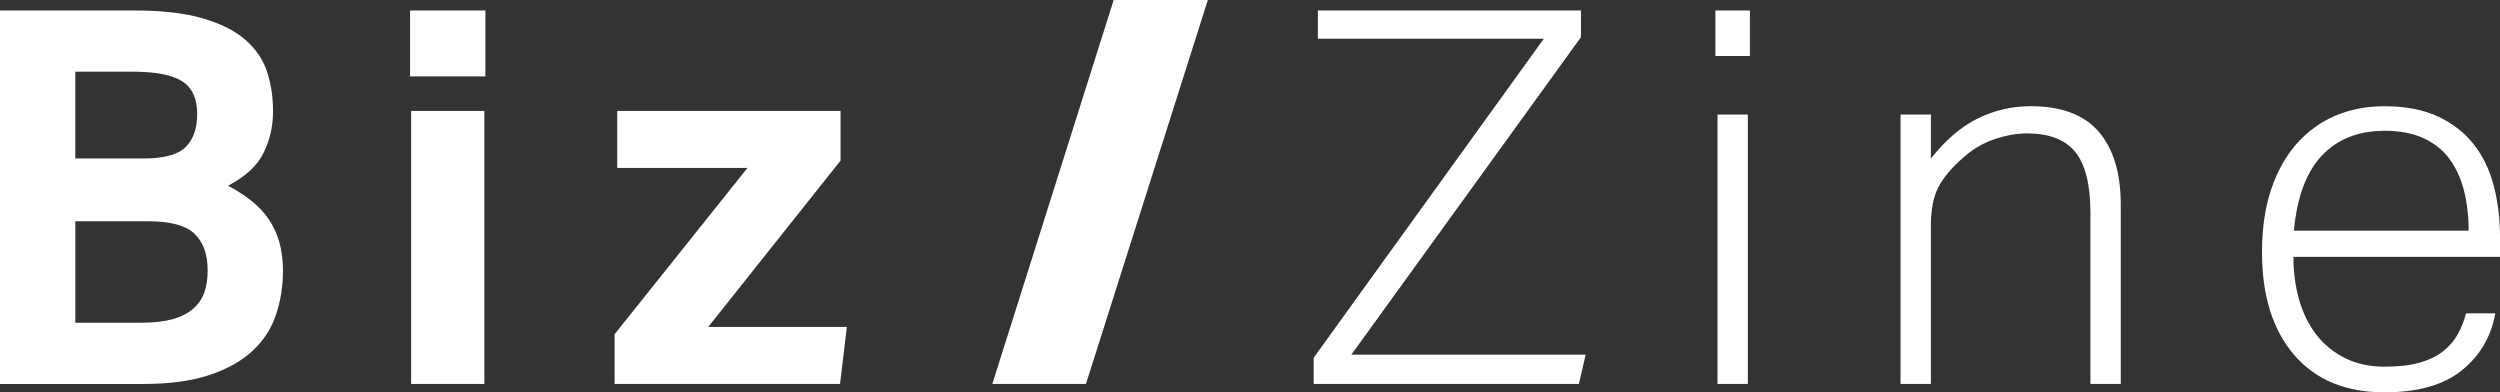 <?xml version="1.0" encoding="UTF-8"?>
<svg id="_レイヤー_1" data-name="レイヤー_1" xmlns="http://www.w3.org/2000/svg" width="127.452" height="20" version="1.1" viewBox="0 0 127.452 20">
  <rect x="0" y="0" width="127.452" height="20" fill="#333333" stroke="none"/>
  <!-- Generator: Adobe Illustrator 29.6.1, SVG Export Plug-In . SVG Version: 2.1.1 Build 9)  -->
  <defs>
    <style>
      .st0 {
        fill: #fff;
      }
    </style>
  </defs>
  <path class="st0" d="M0,.534h6.854c1.404,0,2.564.133,3.479.4.916.267,1.64.632,2.174,1.093.533.462.902,1.005,1.106,1.627.205.623.307,1.298.307,2.027,0,.747-.16,1.45-.48,2.107-.32.658-.925,1.217-1.814,1.68.569.302,1.036.618,1.401.947.364.329.648.68.853,1.053.204.373.347.756.427,1.147.079.392.119.783.119,1.173,0,.8-.119,1.556-.36,2.267-.24.711-.64,1.324-1.2,1.84-.56.516-1.293.925-2.2,1.227-.907.302-2.026.453-3.36.453H0V.534ZM7.307,8.081c1.049,0,1.769-.196,2.16-.587.391-.391.586-.951.586-1.68,0-.782-.253-1.337-.76-1.667-.507-.329-1.364-.494-2.574-.494h-2.88v4.427h3.467ZM7.173,16.453c.658,0,1.204-.062,1.64-.186.436-.124.787-.307,1.054-.546.267-.24.453-.52.56-.84.107-.32.16-.684.16-1.093,0-.818-.223-1.44-.666-1.867-.445-.427-1.227-.64-2.347-.64h-3.734v5.173h3.333Z"/>
  <path class="st0" d="M20.906.534h3.84v3.36h-3.84V.534ZM20.96,5.654h3.733v13.92h-3.733V5.654Z"/>
  <polygon class="st0" points="31.333 17.04 38.107 8.56 31.466 8.56 31.466 5.654 42.853 5.654 42.853 8.187 36.106 16.667 43.173 16.667 42.826 19.573 31.333 19.573 31.333 17.04"/>
  <polygon class="st0" points="55.363 19.573 50.59 19.573 56.776 0 61.577 0 55.363 19.573"/>
  <polygon class="st0" points="66.972 18.238 78.706 1.974 67.186 1.974 67.186 .534 80.599 .534 80.599 1.894 68.893 18.081 80.839 18.081 80.493 19.573 66.972 19.573 66.972 18.238"/>
  <path class="st0" d="M87.452.534h1.76v2.32h-1.76V.534ZM87.559,5.84h1.547v13.733h-1.547V5.84Z"/>
  <path class="st0" d="M96.892,5.84h1.547v2.24c.746-.942,1.542-1.622,2.386-2.04.844-.417,1.747-.626,2.706-.626,1.565,0,2.721.436,3.467,1.306.746.872,1.12,2.107,1.12,3.707v9.147h-1.547v-8.72c0-1.44-.258-2.475-.773-3.107-.516-.63-1.333-.947-2.453-.947-.534,0-1.099.103-1.694.306-.595.205-1.133.529-1.613.974-.534.462-.934.938-1.2,1.427-.267.489-.4,1.16-.4,2.013v8.054h-1.547V5.84Z"/>
  <path class="st0" d="M127.213,15.974c-.213,1.191-.782,2.16-1.707,2.907-.925.747-2.24,1.12-3.946,1.12-1.974,0-3.508-.635-4.601-1.906-1.093-1.271-1.64-3.018-1.64-5.24,0-1.208.156-2.275.467-3.2.311-.924.747-1.702,1.306-2.333.561-.63,1.218-1.107,1.974-1.427.756-.32,1.587-.479,2.494-.479,1.066,0,1.973.174,2.719.519.747.347,1.356.819,1.827,1.414.471.595.813,1.302,1.027,2.12.213.818.32,1.697.32,2.64v.987h-10.533c0,.778.097,1.508.293,2.189.194.681.486,1.274.877,1.778.39.504.877.902,1.463,1.194.584.292,1.258.437,2.02.437.692,0,1.276-.065,1.755-.198.478-.132.877-.321,1.196-.568.319-.246.572-.532.758-.858.186-.326.333-.691.439-1.096h1.494ZM125.853,11.76c0-.747-.08-1.431-.24-2.053-.16-.622-.407-1.16-.744-1.613-.337-.454-.781-.805-1.329-1.054-.55-.249-1.205-.373-1.968-.373-1.329,0-2.393.417-3.191,1.253-.797.836-1.276,2.116-1.436,3.84h8.907Z"/>
</svg>